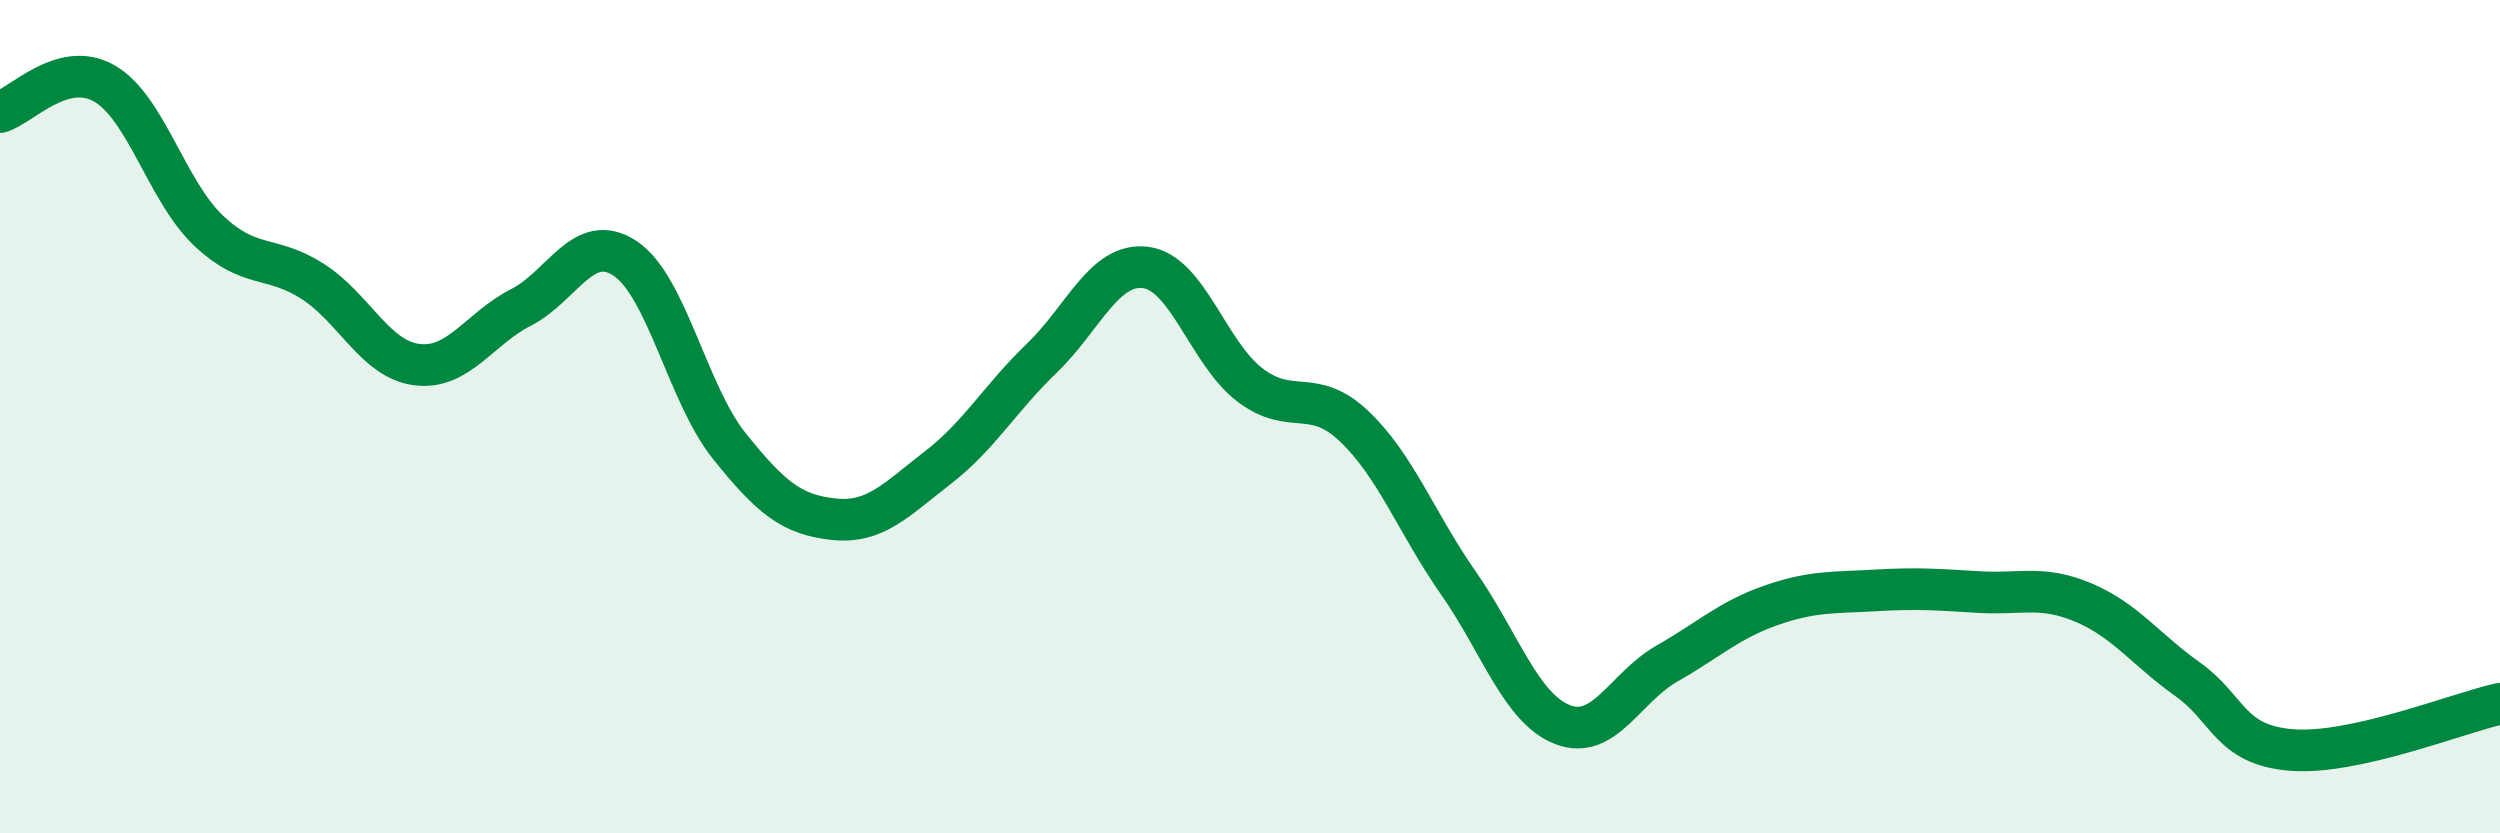 
    <svg width="60" height="20" viewBox="0 0 60 20" xmlns="http://www.w3.org/2000/svg">
      <path
        d="M 0,2.69 C 0.5,2.55 1.5,1.43 2.5,2 C 3.5,2.57 4,4.58 5,5.53 C 6,6.48 6.5,6.11 7.5,6.75 C 8.5,7.39 9,8.62 10,8.75 C 11,8.88 11.5,7.89 12.5,7.38 C 13.5,6.87 14,5.54 15,6.2 C 16,6.86 16.5,9.45 17.5,10.7 C 18.5,11.95 19,12.35 20,12.46 C 21,12.57 21.5,12 22.5,11.23 C 23.5,10.46 24,9.56 25,8.6 C 26,7.64 26.5,6.29 27.5,6.42 C 28.5,6.55 29,8.48 30,9.24 C 31,10 31.5,9.28 32.5,10.23 C 33.5,11.18 34,12.56 35,13.99 C 36,15.42 36.5,17 37.5,17.39 C 38.5,17.78 39,16.5 40,15.93 C 41,15.36 41.5,14.88 42.5,14.53 C 43.5,14.18 44,14.23 45,14.17 C 46,14.11 46.5,14.15 47.5,14.21 C 48.5,14.27 49,14.04 50,14.46 C 51,14.88 51.5,15.59 52.5,16.3 C 53.5,17.01 53.5,17.88 55,18 C 56.5,18.12 59,17.11 60,16.89L60 20L0 20Z"
        fill="#008740"
        opacity="0.1"
        stroke-linecap="round"
        stroke-linejoin="round"
      />
      <path
        d="M 0,2.69 C 0.5,2.55 1.5,1.43 2.5,2 C 3.5,2.57 4,4.58 5,5.53 C 6,6.48 6.5,6.11 7.5,6.75 C 8.5,7.39 9,8.62 10,8.75 C 11,8.88 11.5,7.89 12.5,7.38 C 13.5,6.87 14,5.54 15,6.2 C 16,6.86 16.5,9.45 17.5,10.7 C 18.5,11.95 19,12.35 20,12.46 C 21,12.57 21.5,12 22.5,11.23 C 23.5,10.46 24,9.56 25,8.6 C 26,7.64 26.5,6.29 27.5,6.42 C 28.5,6.55 29,8.48 30,9.24 C 31,10 31.5,9.28 32.5,10.23 C 33.5,11.18 34,12.56 35,13.99 C 36,15.42 36.5,17 37.5,17.39 C 38.5,17.78 39,16.5 40,15.93 C 41,15.36 41.5,14.88 42.5,14.53 C 43.5,14.18 44,14.23 45,14.17 C 46,14.11 46.5,14.15 47.5,14.21 C 48.5,14.27 49,14.04 50,14.46 C 51,14.88 51.5,15.59 52.5,16.3 C 53.5,17.01 53.5,17.88 55,18 C 56.5,18.12 59,17.11 60,16.89"
        stroke="#008740"
        stroke-width="1"
        fill="none"
        stroke-linecap="round"
        stroke-linejoin="round"
      />
    </svg>
  